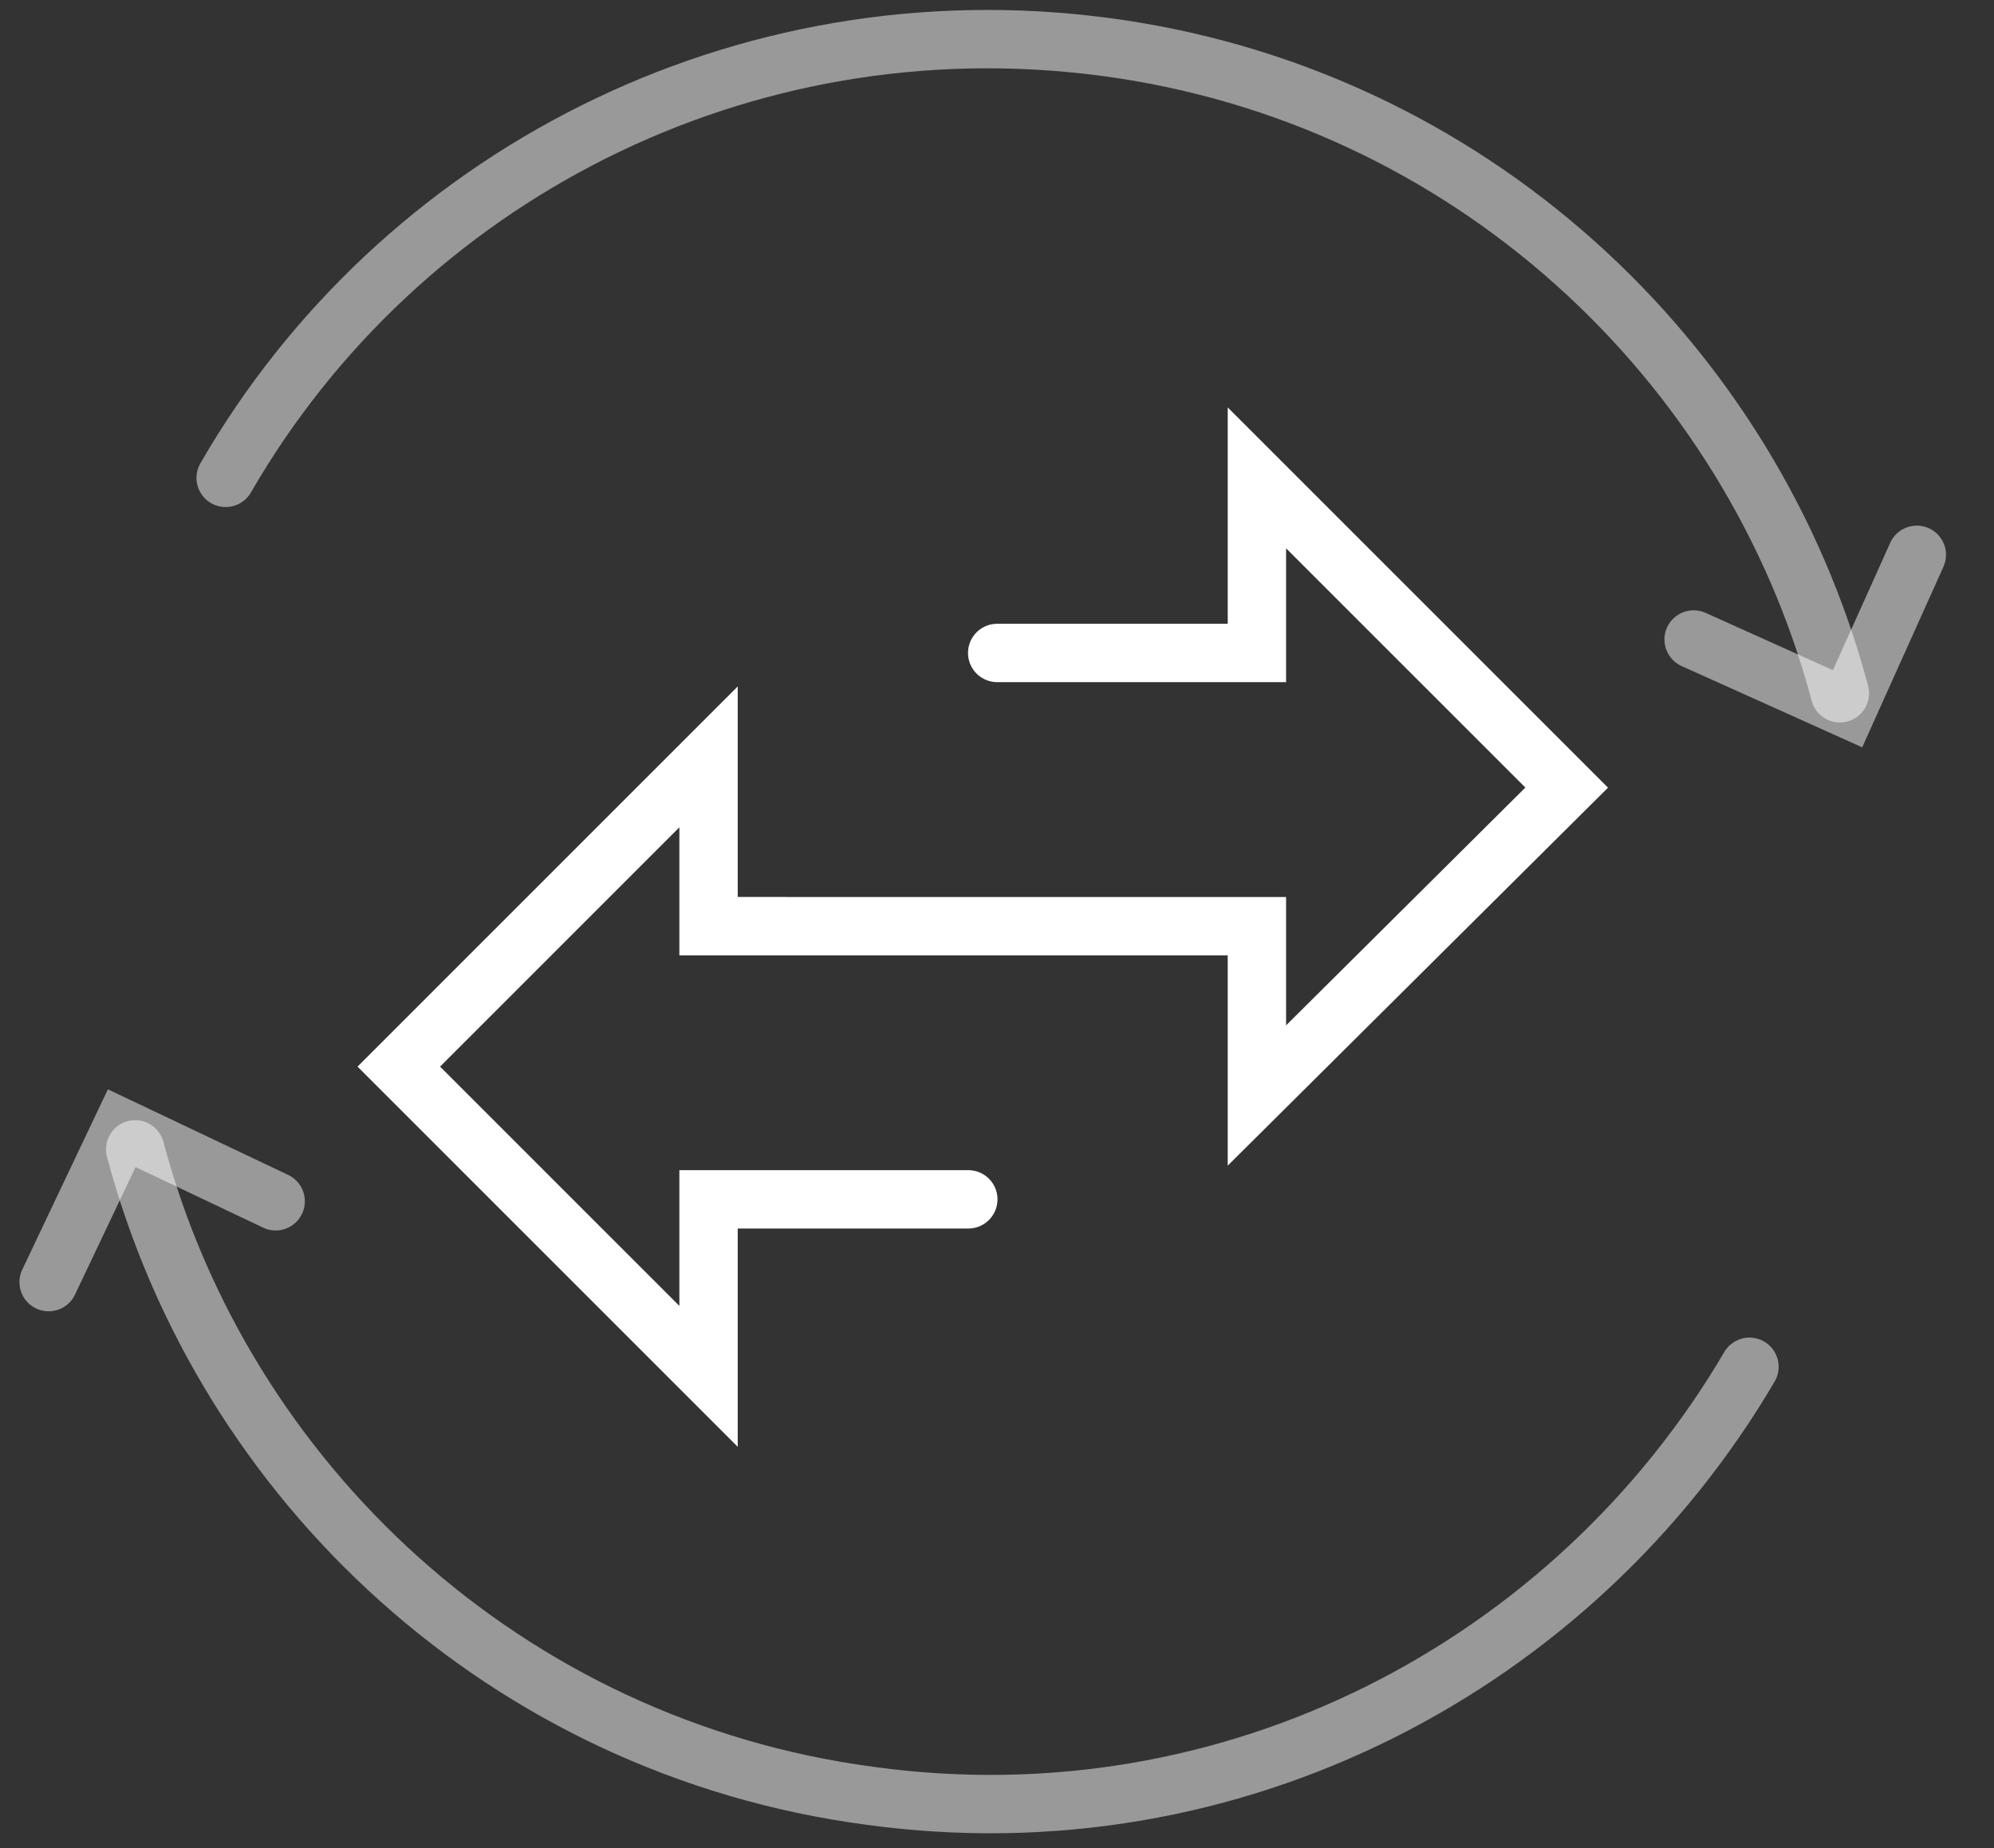 <?xml version="1.0" encoding="utf-8"?>
<!-- Generator: Adobe Illustrator 16.0.0, SVG Export Plug-In . SVG Version: 6.00 Build 0)  -->
<!DOCTYPE svg PUBLIC "-//W3C//DTD SVG 1.1//EN" "http://www.w3.org/Graphics/SVG/1.1/DTD/svg11.dtd">
<svg version="1.1" id="Layer_1" xmlns="http://www.w3.org/2000/svg" xmlns:xlink="http://www.w3.org/1999/xlink" x="0px" y="0px"
	 width="41px" height="38px" viewBox="0 0 41 38" enable-background="new 0 0 41 38" xml:space="preserve">
<rect x="0" y="0" width="41" height="38" fill="#333333" stroke="none"/>
<path fill="none" stroke="#FFFFFF" stroke-width="1.2" stroke-linecap="round" stroke-miterlimit="10" d="M20.504,13.426h5.34v-3.6
	l6.37,6.369l-6.37,6.331v-3.482H14.569v-3.481L8.2,21.932l6.369,6.369v-3.64h5.341"/>
<path fill="none" stroke="#FFFFFF" stroke-width="1.2" stroke-linecap="round" stroke-miterlimit="10" stroke-opacity="0.5" d="
	M4.64,9.826C8.2,3.655,15.242-0.024,22.719,0.964c7.477,0.989,13.293,6.449,15.112,13.292"/>
<path fill="none" stroke="#FFFFFF" stroke-width="1.2" stroke-linecap="round" stroke-miterlimit="10" stroke-opacity="0.5" d="
	M35.972,28.104c-3.6,6.131-10.603,9.85-18.079,8.822C10.416,35.936,4.6,30.477,2.78,23.633"/>
<path fill="none" stroke="#FFFFFF" stroke-width="1.2" stroke-linecap="round" stroke-miterlimit="10" stroke-opacity="0.5" d="
	M34.824,13.149l3.165,1.424l1.424-3.165"/>
<path fill="none" stroke="#FFFFFF" stroke-width="1.2" stroke-linecap="round" stroke-miterlimit="10" stroke-opacity="0.5" d="
	M5.668,24.701l-3.165-1.503L1,26.363"/>
</svg>
